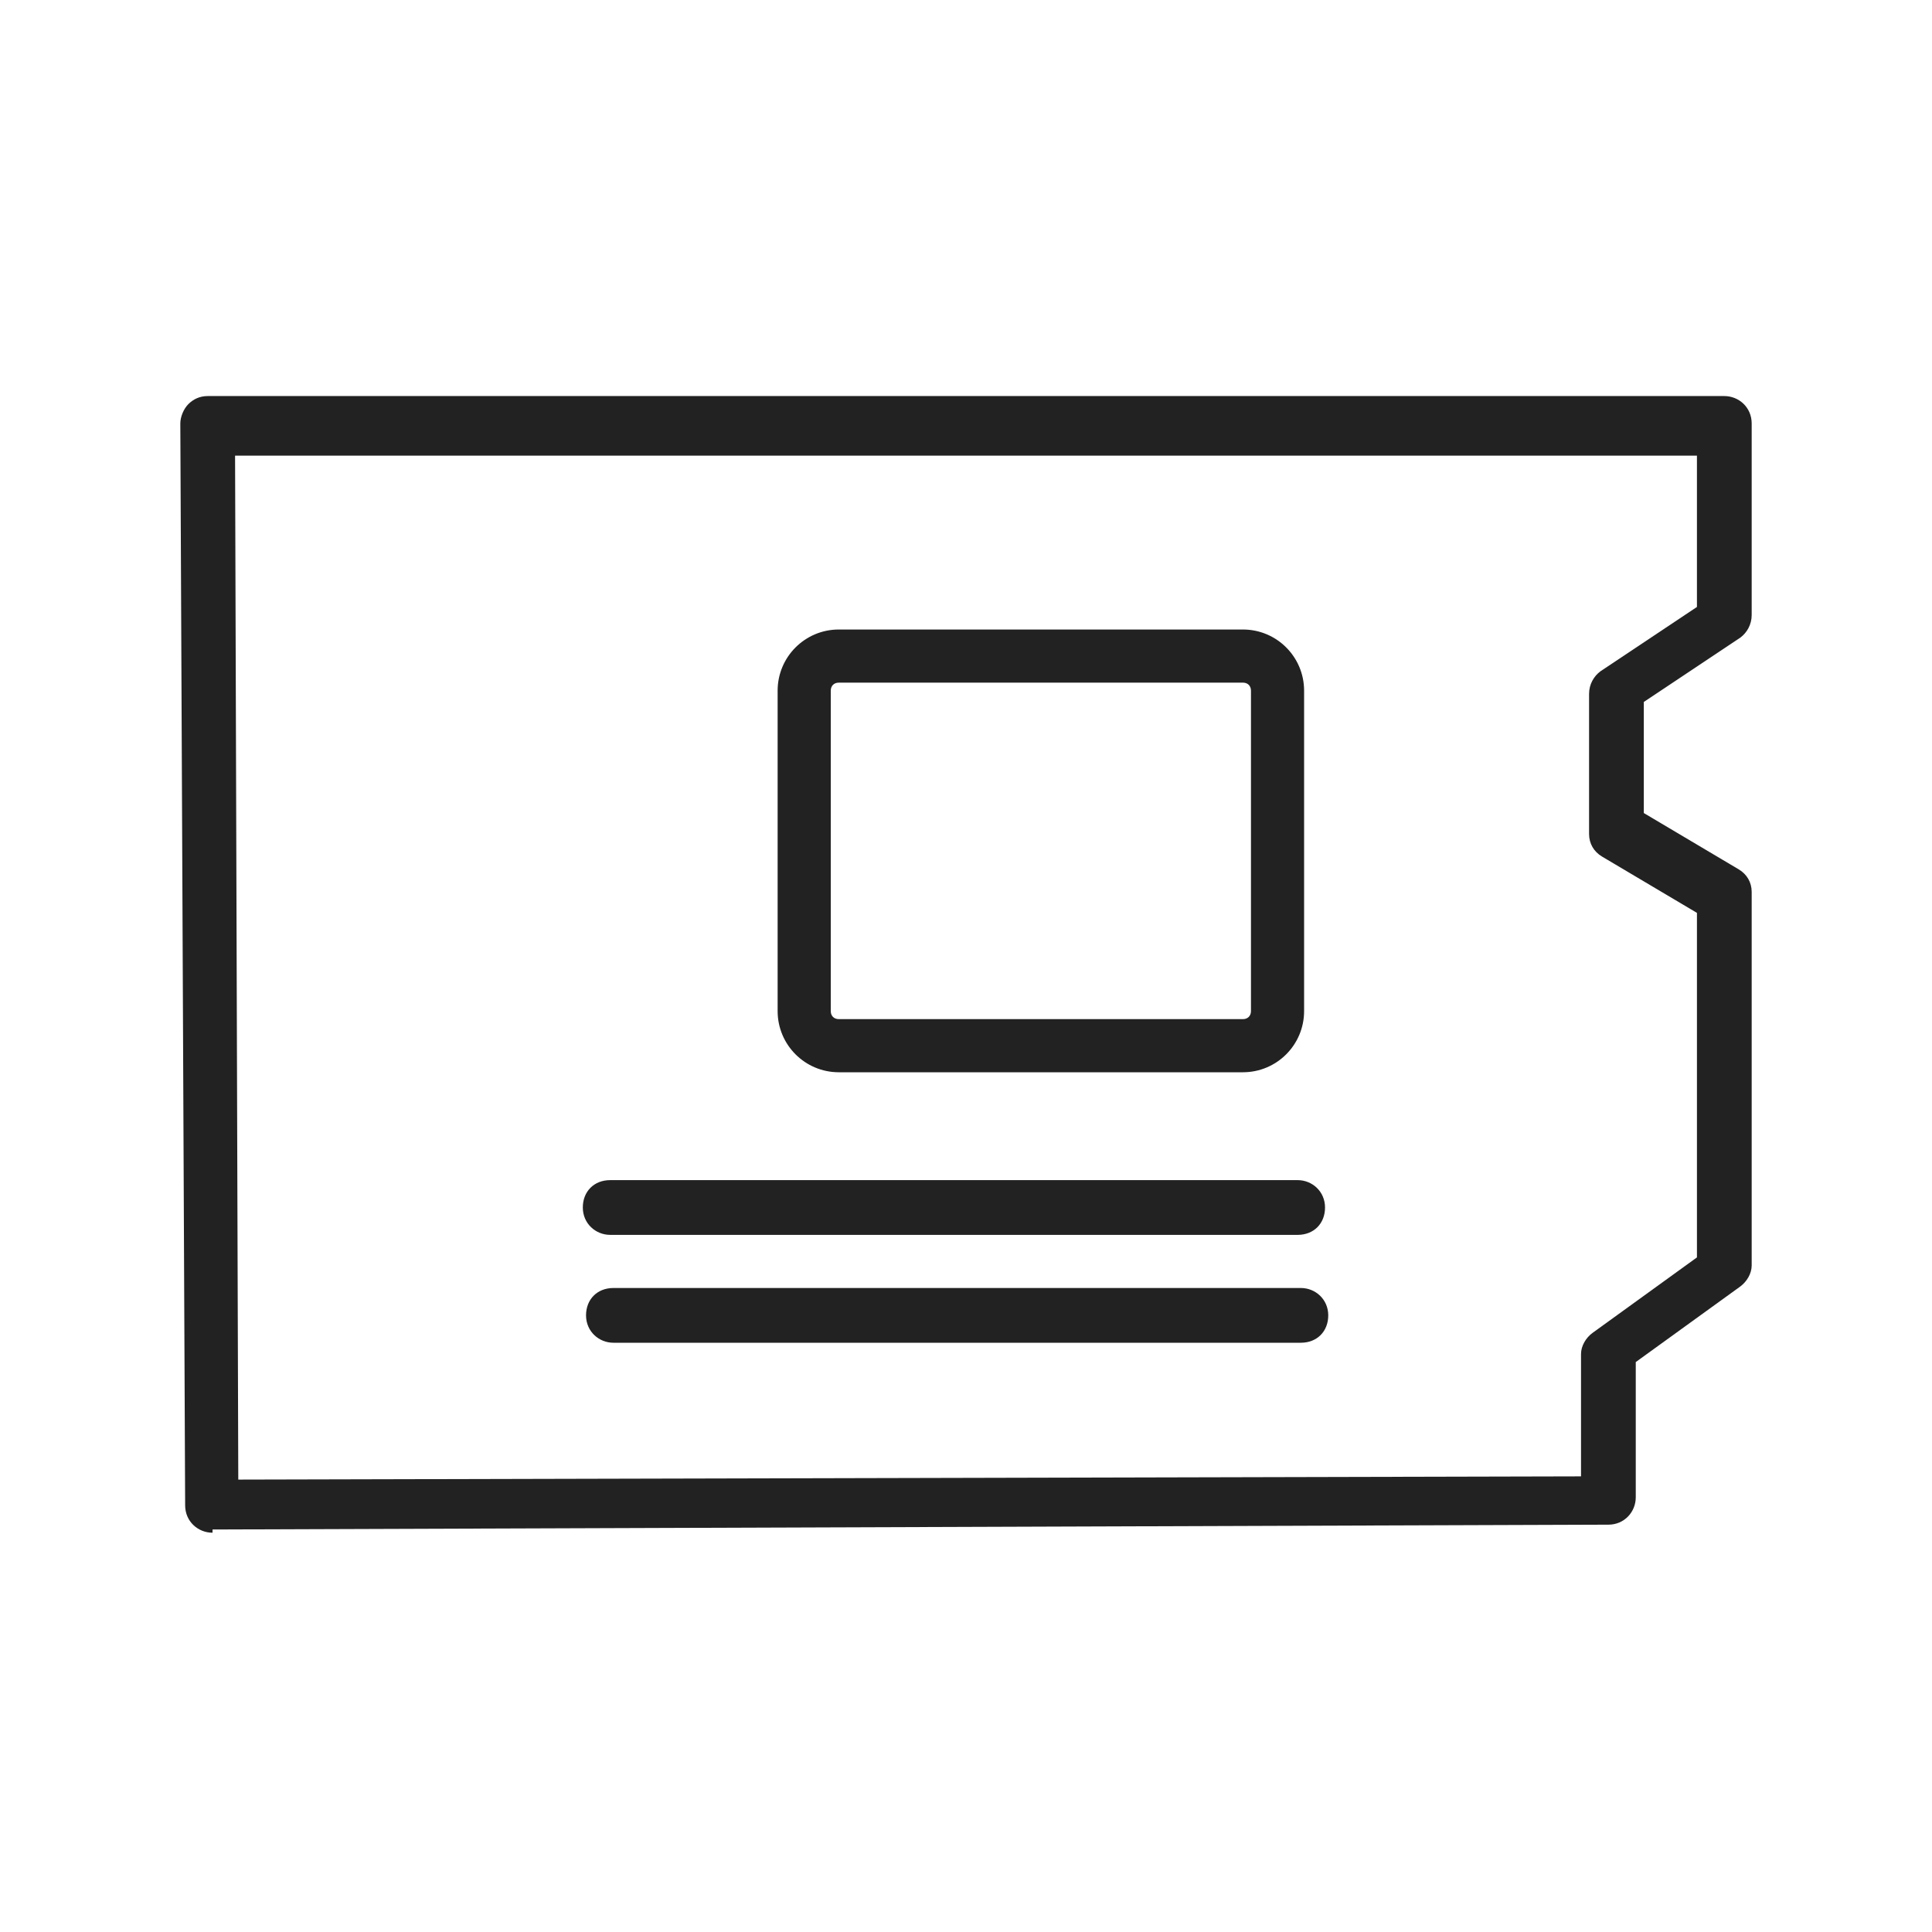 <svg xmlns="http://www.w3.org/2000/svg" id="_圖層_1" data-name="圖層 1" version="1.1" viewBox="0 0 120 120"><defs><style>.cls-1{fill:#222;stroke-width:0}</style></defs><path d="M13.2 95.2c-.9 0-1.7-.7-1.7-1.7l-.3-67.2c0-.4.2-.9.5-1.2s.7-.5 1.2-.5h94.2c.9 0 1.7.7 1.7 1.7v11.9c0 .6-.3 1.1-.7 1.4l-6 4v6.9L108 54c.5.3.8.8.8 1.4v23.2c0 .5-.3 1-.7 1.3l-6.5 4.7V93c0 .9-.7 1.7-1.7 1.7l-86.7.3Zm1.4-67.1.2 63.8 83.4-.2v-7.6c0-.5.3-1 .7-1.3l6.5-4.7V56.7l-5.9-3.5c-.5-.3-.8-.8-.8-1.4v-8.7c0-.6.3-1.1.7-1.4l6-4v-9.4H14.6Z" class="cls-1"/><path d="M77.2 66.6H52.1c-2.1 0-3.8-1.7-3.8-3.8V42.9c0-2.1 1.7-3.8 3.8-3.8h25.1c2.1 0 3.8 1.7 3.8 3.8v19.9c0 2.1-1.7 3.8-3.8 3.8M52.1 42.4c-.3 0-.5.2-.5.5v19.9c0 .3.2.5.5.5h25.1c.3 0 .5-.2.5-.5V42.9c0-.3-.2-.5-.5-.5zM80.6 76.7H37.9c-.9 0-1.7-.7-1.7-1.7s.7-1.7 1.7-1.7h42.7c.9 0 1.7.7 1.7 1.7s-.7 1.7-1.7 1.7M80.8 83.4H38.1c-.9 0-1.7-.7-1.7-1.7s.7-1.7 1.7-1.7h42.7c.9 0 1.7.7 1.7 1.7s-.7 1.7-1.7 1.7" class="cls-1"/></svg>